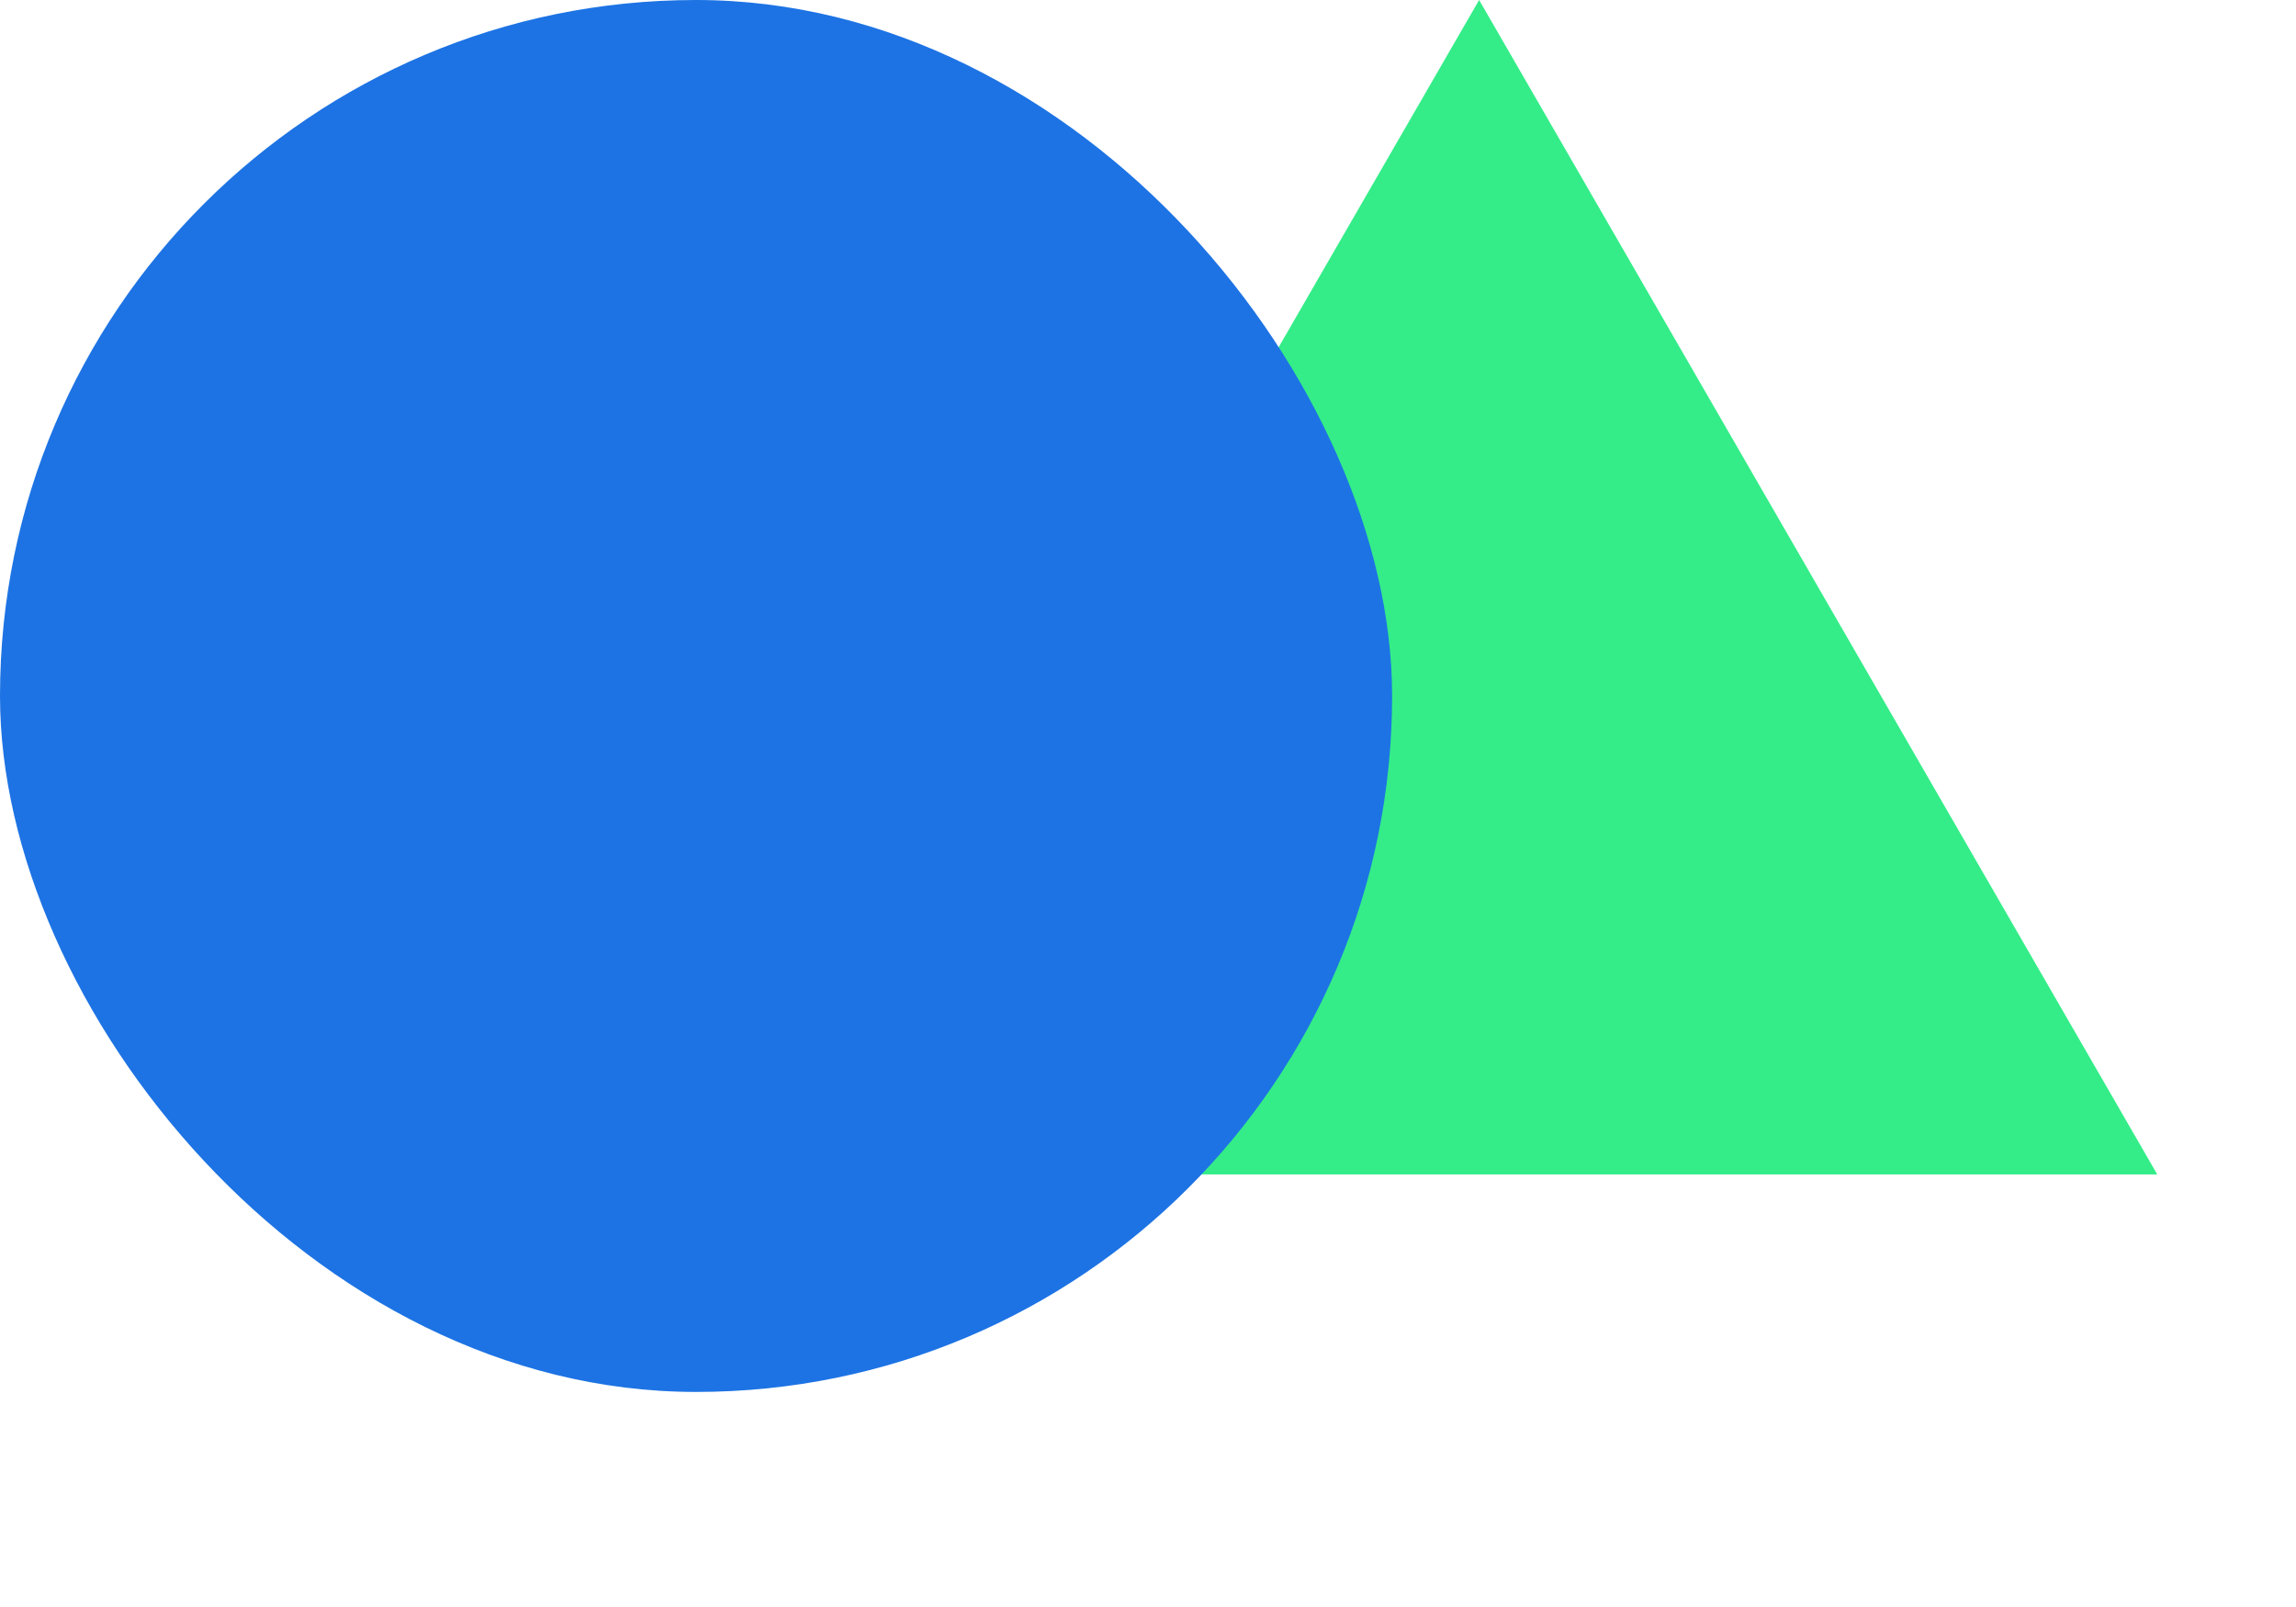 <svg width="50" height="35" viewBox="0 0 50 35" fill="none" xmlns="http://www.w3.org/2000/svg">
<path d="M32.211 0L46.979 25.579H17.443L32.211 0Z" fill="#34ED88"/>
<rect width="30.316" height="30.316" rx="15.158" fill="#1D73E4"/>
</svg>
